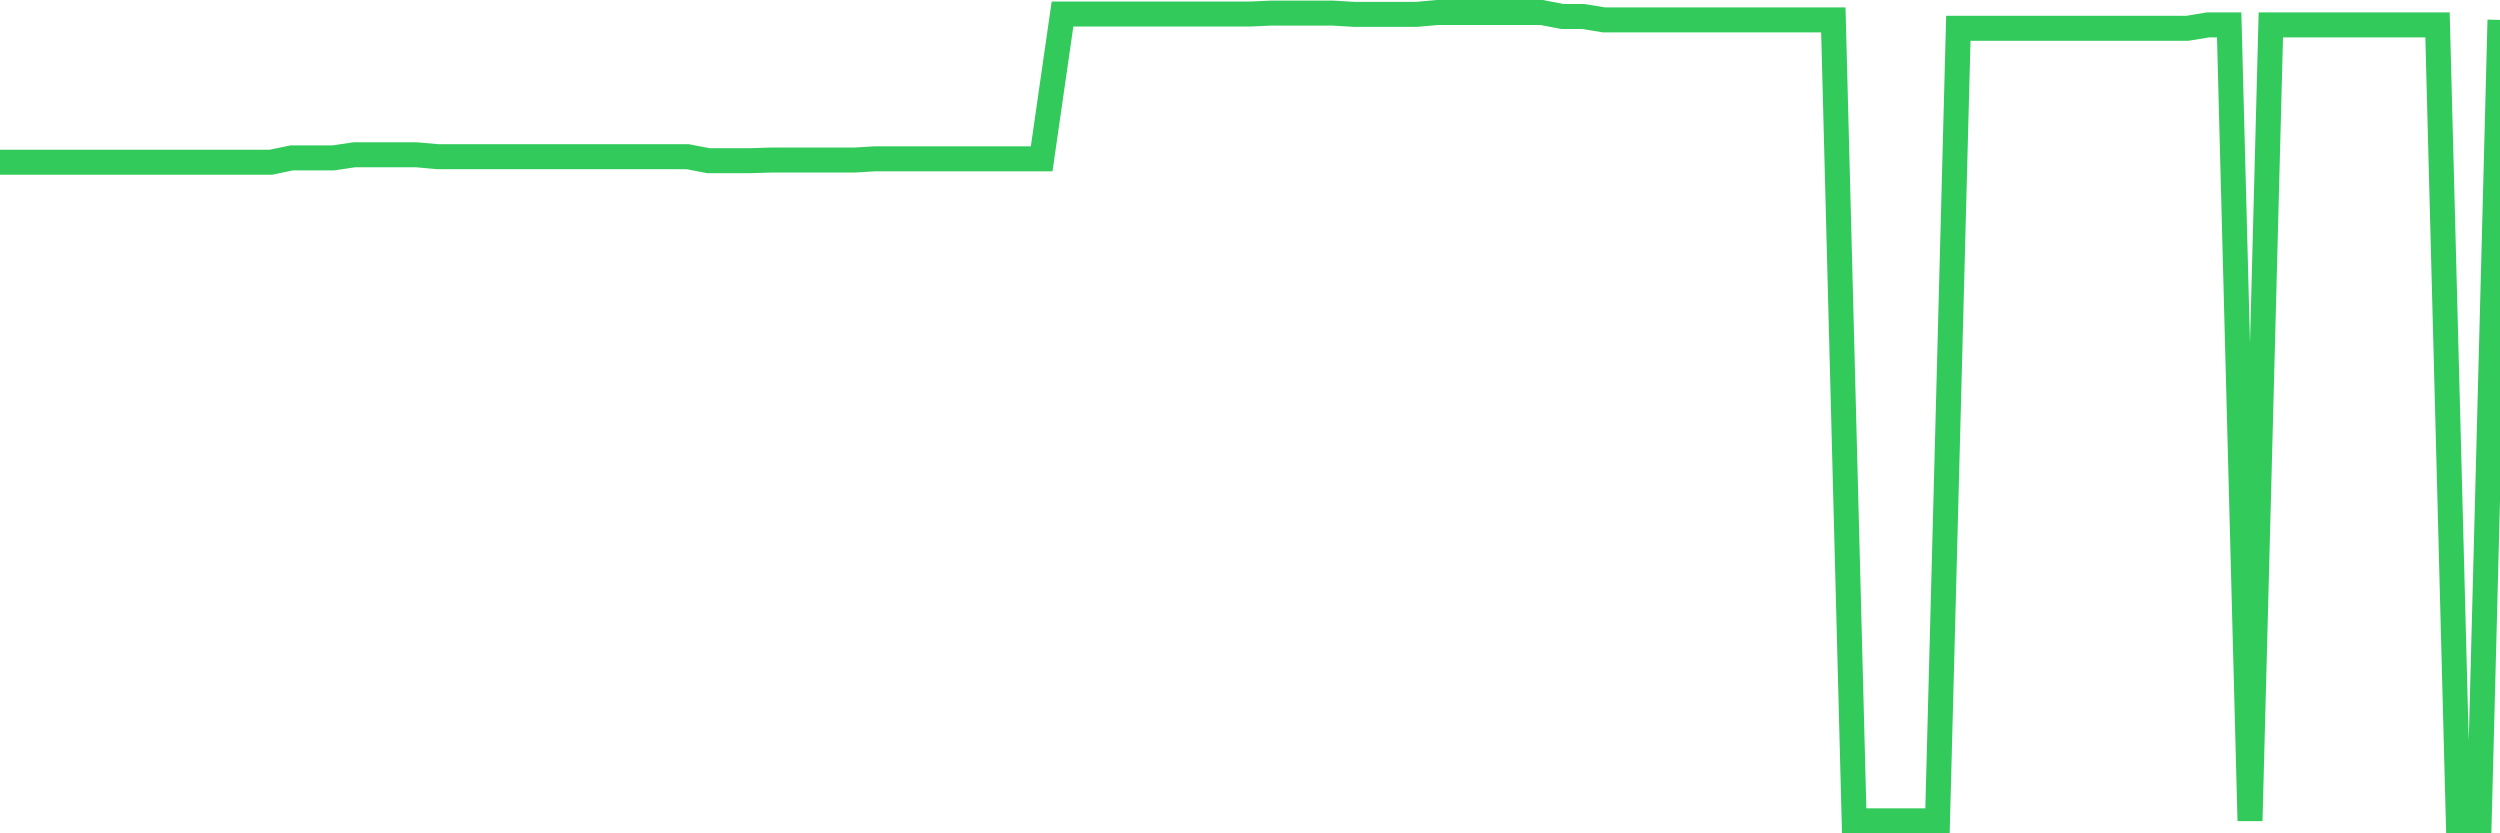 <svg
  xmlns="http://www.w3.org/2000/svg"
  xmlns:xlink="http://www.w3.org/1999/xlink"
  width="120"
  height="40"
  viewBox="0 0 120 40"
  preserveAspectRatio="none"
>
  <polyline
    points="0,7.787 1,7.787 2,7.787 3,7.787 4,7.787 5,7.787 6,7.787 7,7.787 8,7.787 9,7.787 10,7.787 11,7.787 12,7.787 13,7.787 14,7.579 15,7.579 16,7.579 17,7.43 18,7.43 19,7.43 20,7.43 21,7.52 22,7.52 23,7.52 24,7.52 25,7.52 26,7.52 27,7.52 28,7.52 29,7.52 30,7.52 31,7.52 32,7.52 33,7.52 34,7.713 35,7.713 36,7.713 37,7.683 38,7.683 39,7.683 40,7.683 41,7.683 42,7.623 43,7.623 44,7.623 45,7.623 46,7.623 47,7.623 48,7.623 49,7.623 50,7.623 51,0.674 52,0.674 53,0.674 54,0.674 55,0.674 56,0.674 57,0.674 58,0.674 59,0.674 60,0.674 61,0.63 62,0.63 63,0.63 64,0.63 65,0.689 66,0.689 67,0.689 68,0.689 69,0.6 70,0.6 71,0.6 72,0.6 73,0.6 74,0.6 75,0.793 76,0.793 77,0.956 78,0.956 79,0.956 80,0.956 81,0.956 82,0.956 83,0.956 84,0.956 85,0.956 86,0.956 87,0.956 88,0.956 89,39.4 90,39.4 91,39.4 92,39.4 93,39.4 94,1.357 95,1.357 96,1.357 97,1.357 98,1.357 99,1.357 100,1.357 101,1.357 102,1.357 103,1.357 104,1.357 105,1.357 106,1.194 107,1.194 108,39.4 109,1.194 110,1.194 111,1.194 112,1.194 113,1.194 114,1.194 115,1.194 116,1.194 117,1.194 118,39.4 119,39.4 120,0.956"
    fill="none"
    stroke="#32ca5b"
    stroke-width="1.2"
  >
  </polyline>
</svg>